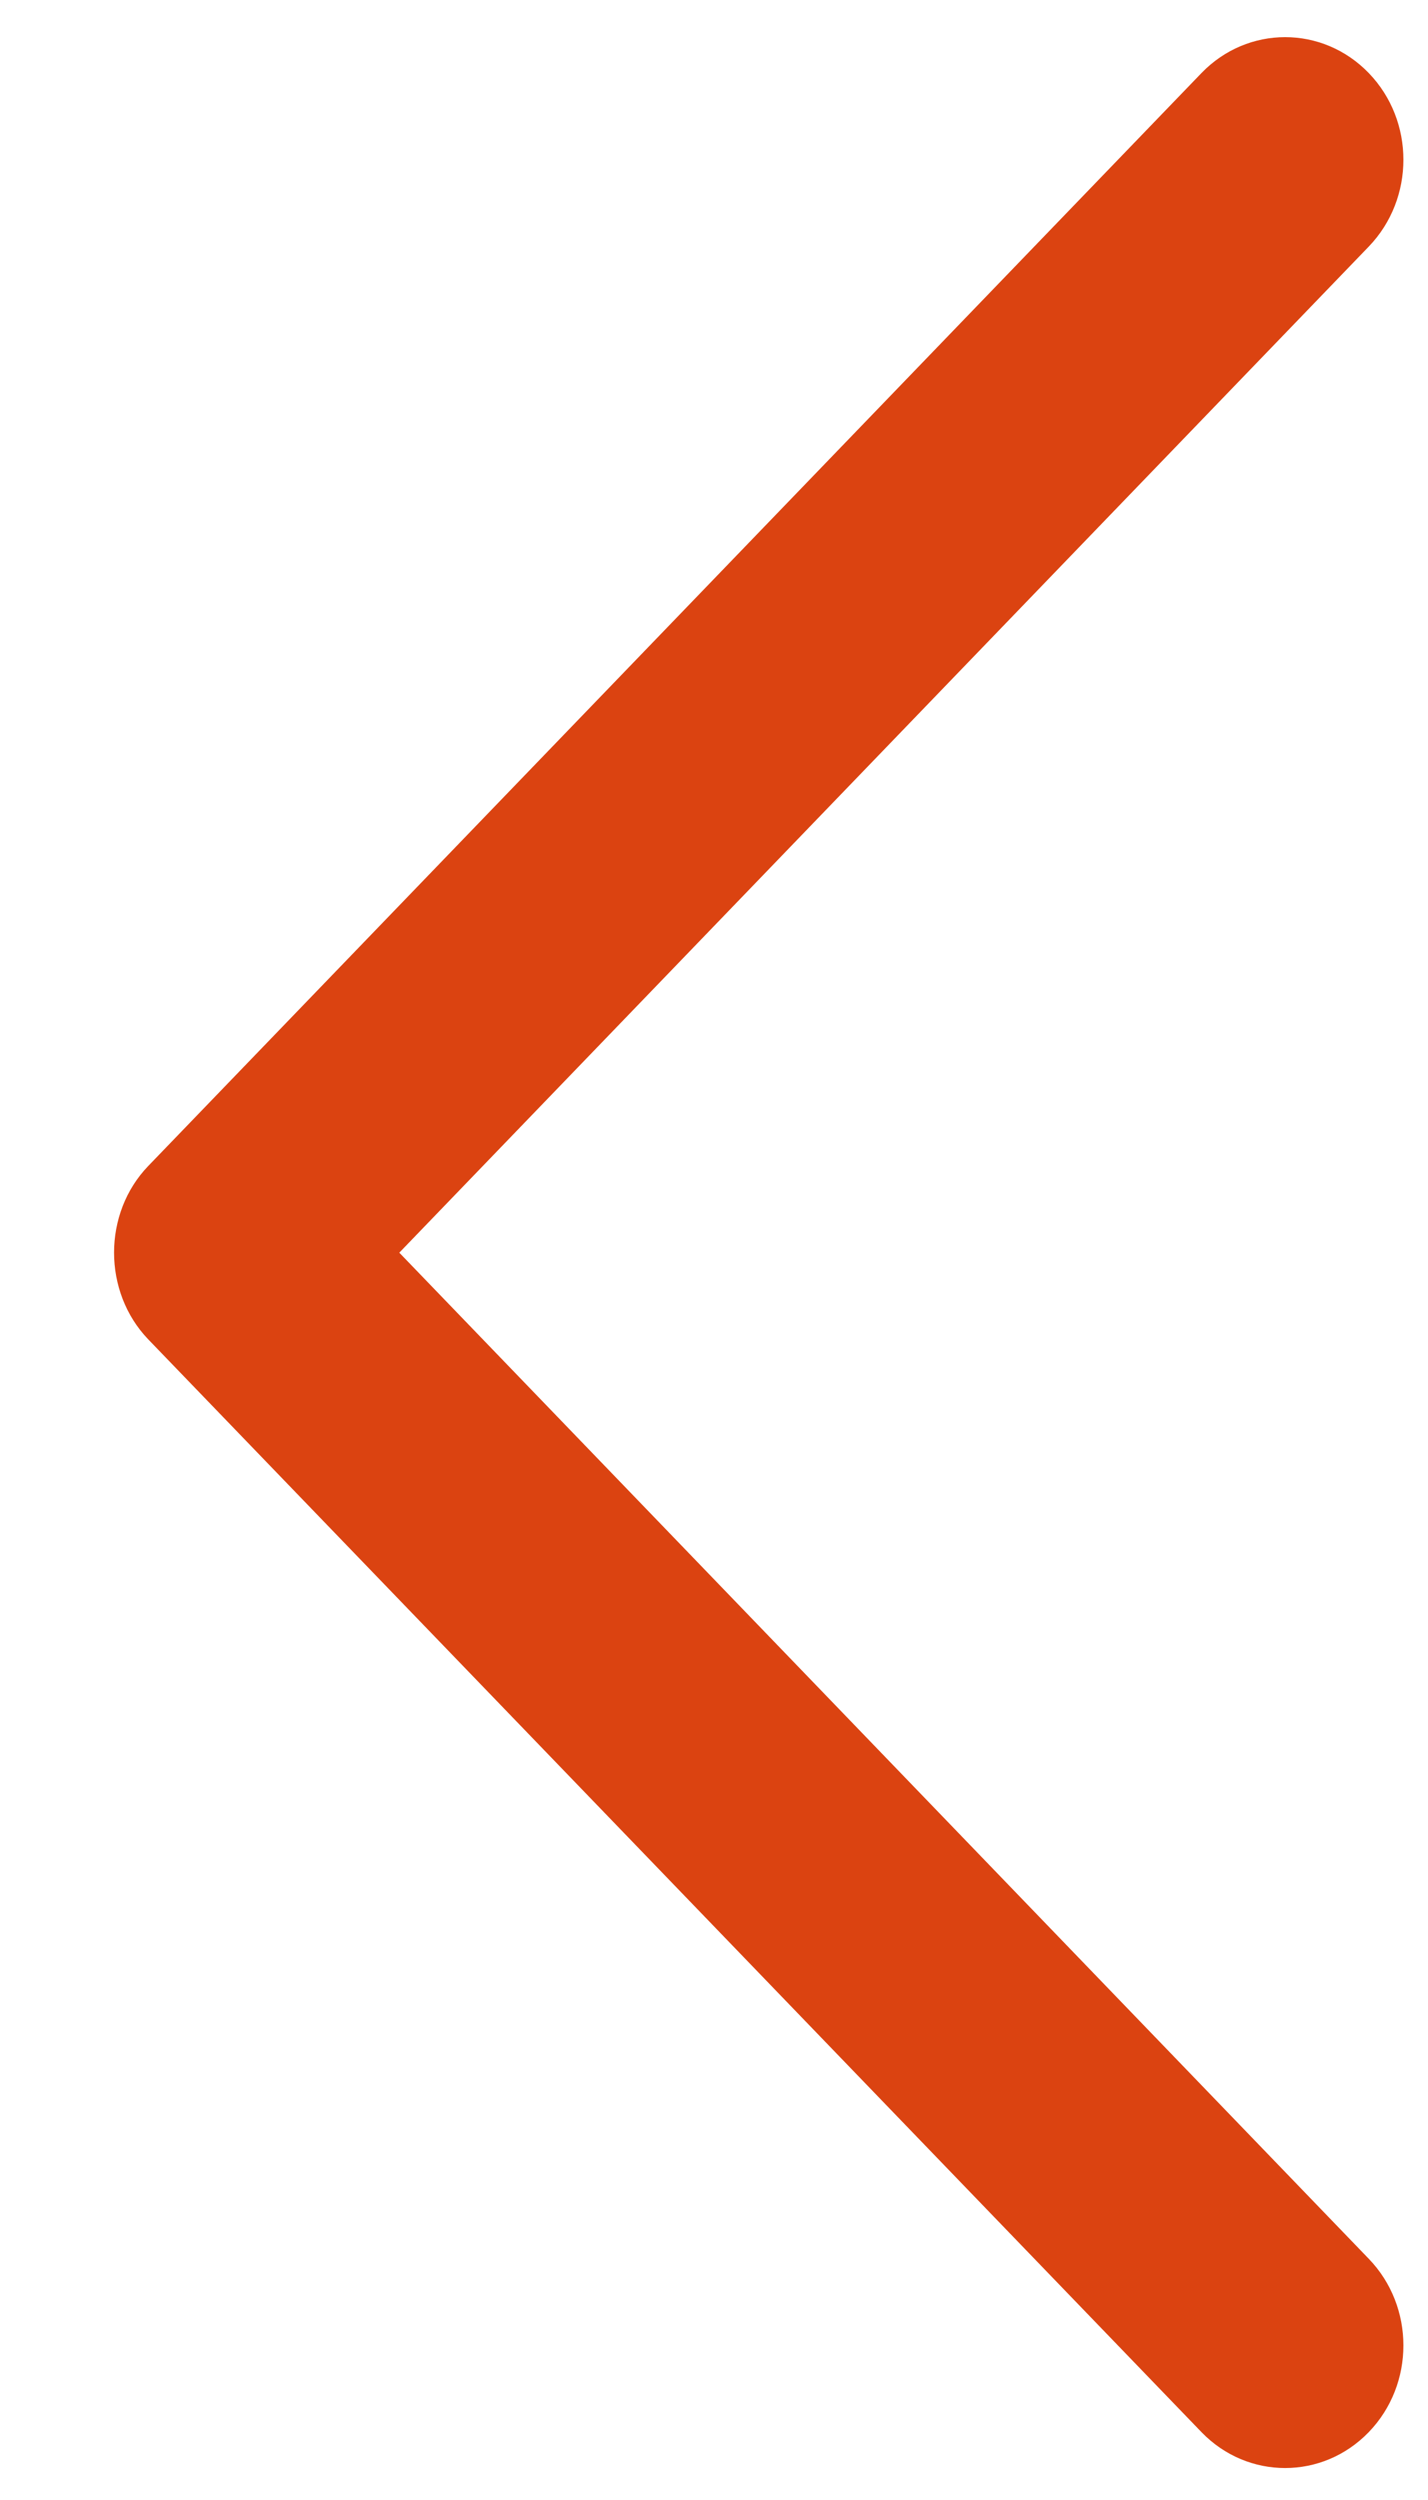 <svg width="8" height="14" viewBox="0 0 8 14" fill="none" xmlns="http://www.w3.org/2000/svg">
<path d="M0.831 6.529C0.575 6.794 0.575 7.235 0.831 7.501L6.731 13.62C6.99 13.888 7.409 13.888 7.668 13.62C7.927 13.352 7.927 12.917 7.668 12.649L2.237 7.015L7.668 1.381C7.927 1.112 7.927 0.677 7.668 0.409C7.409 0.141 6.99 0.141 6.731 0.409L0.831 6.529Z" fill="#DB4311"/>
</svg>
